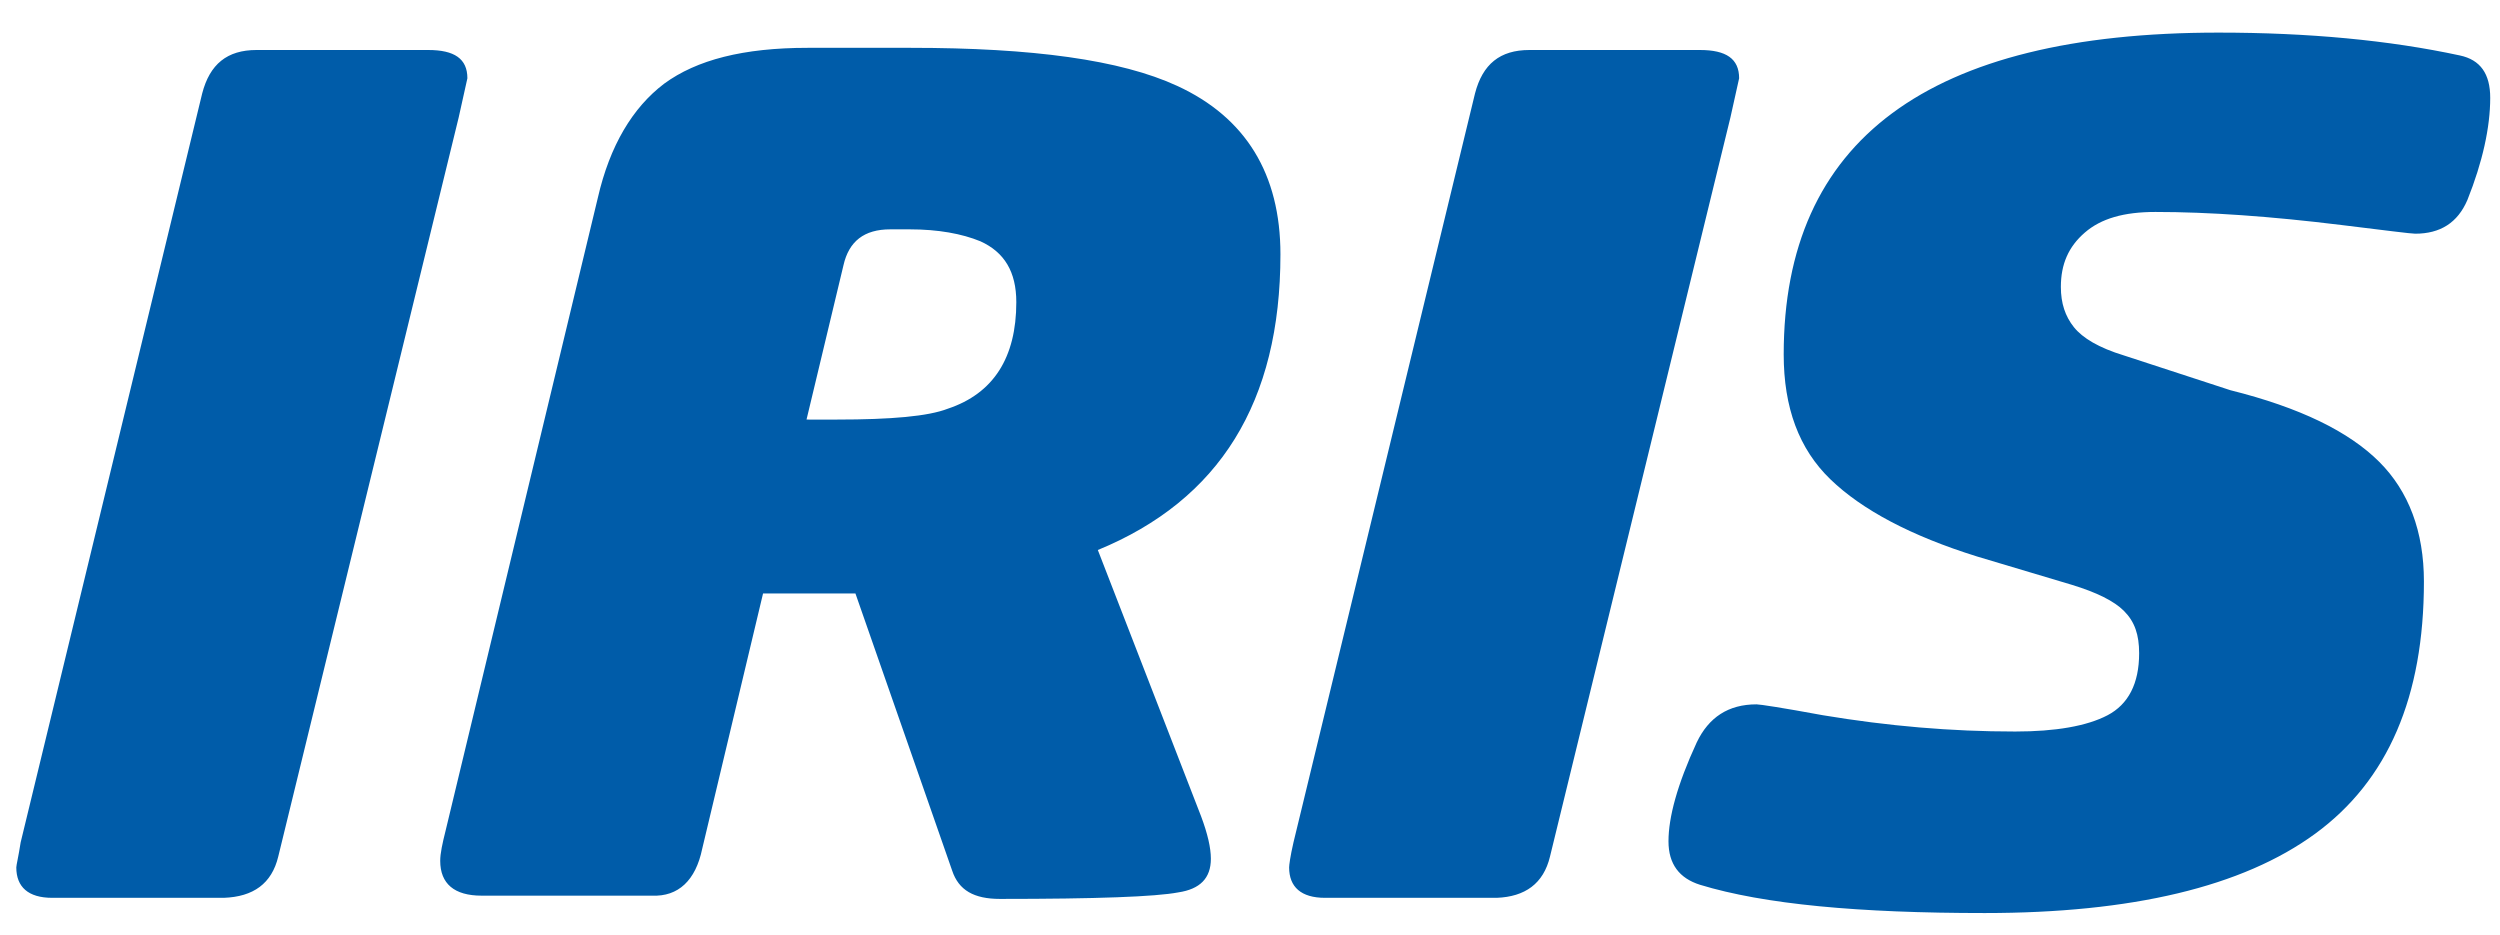 <?xml version="1.0" encoding="UTF-8" standalone="no" ?>
<!DOCTYPE svg PUBLIC "-//W3C//DTD SVG 1.1//EN" "http://www.w3.org/Graphics/SVG/1.1/DTD/svg11.dtd">
<svg xmlns="http://www.w3.org/2000/svg" xmlns:xlink="http://www.w3.org/1999/xlink" version="1.1" width="230" height="86" viewBox="0 0 230 86" xml:space="preserve">
<desc>Created with Fabric.js 3.6.3</desc>
<defs>
</defs>
<g transform="matrix(1 0 0 1 115.3 43.5)" id="Layer_1" clip-path="url(#CLIPPATH_6)"  >
<clipPath id="CLIPPATH_6" >
	<rect transform="matrix(1 0 0 1 -0.05 -0.05)" id="SVGID_00000006697403804594046000000015528706370759759260_" x="-153.05" y="-69.45" rx="0" ry="0" width="306.1" height="138.9" />
</clipPath>
<path style="stroke: none; stroke-width: 1; stroke-dasharray: none; stroke-linecap: butt; stroke-dashoffset: 0; stroke-linejoin: miter; stroke-miterlimit: 4; fill: rgb(0,92,169); fill-rule: nonzero; opacity: 1;"  transform=" translate(-153.1, -69.5)" d="M 243 61.9 l -9.8 -3.2 c -2.3 -0.7 -3.8 -1.6 -4.6 -2.6 c -0.8 -1 -1.2 -2.2 -1.2 -3.7 c 0 -2.1 0.7 -3.7 2.2 -5 s 3.6 -1.9 6.5 -1.9 c 4.9 0 10.6 0.4 17.1 1.2 c 4.1 0.5 6.4 0.8 6.8 0.8 c 2.3 0 3.9 -1 4.8 -3.1 c 1.4 -3.5 2.1 -6.7 2.1 -9.4 c 0 -2.2 -0.9 -3.5 -2.8 -3.9 c -6.5 -1.4 -13.9 -2.1 -22.2 -2.1 c -26.7 0 -40 9.9 -40 29.6 c 0 4.9 1.4 8.7 4.3 11.5 s 7.4 5.2 13.5 7.1 l 8.7 2.6 c 2.3 0.7 3.9 1.5 4.8 2.4 c 1 1 1.4 2.2 1.4 3.9 c 0 2.8 -1 4.7 -2.9 5.7 c -1.9 1 -4.8 1.5 -8.5 1.5 c -5.9 0 -11.7 -0.5 -17.7 -1.5 c -3.8 -0.7 -5.8 -1 -6.1 -1 c -2.6 0 -4.4 1.2 -5.5 3.5 c -1.8 3.9 -2.6 6.9 -2.6 9.1 c 0 2.1 1 3.4 2.9 4 c 5.9 1.8 14.6 2.6 26.2 2.6 c 13.5 0 23.7 -2.4 30.4 -7.3 c 6.7 -4.9 10 -12.6 10 -23.2 c 0 -4.6 -1.4 -8.3 -4.1 -11 C 253.9 65.7 249.4 63.5 243 61.9 M 180.4 104.8 l 16.6 -68 l 0.8 -3.6 c 0 -1.8 -1.2 -2.6 -3.6 -2.6 h -15.7 c -2.7 0 -4.3 1.3 -5 4 l -16.7 68.9 c -0.3 1.3 -0.4 2.1 -0.4 2.3 c 0 1.8 1.1 2.8 3.3 2.8 h 15.8 C 178.1 108.5 179.8 107.3 180.4 104.8 M 112 64.6 l 3.4 -14.2 c 0.5 -2.2 1.9 -3.3 4.3 -3.3 h 1.8 c 2.6 0 4.8 0.4 6.5 1.1 c 2.2 1 3.3 2.8 3.3 5.6 c 0 5.1 -2.1 8.4 -6.3 9.8 c -1.8 0.7 -5.2 1 -10.2 1 H 112 z M 102.4 104.1 l 5.6 -23.5 h 8.5 l 8.9 25.5 c 0.6 1.8 2 2.6 4.4 2.6 c 8.9 0 14.3 -0.2 16.4 -0.6 c 2 -0.3 3 -1.3 3 -3.1 c 0 -1 -0.3 -2.3 -0.9 -3.9 l -9.5 -24.5 c 11.2 -4.6 16.8 -13.6 16.8 -27.2 c 0 -7.4 -3.2 -12.6 -9.5 -15.5 c -5.2 -2.4 -13.3 -3.5 -24.5 -3.5 h -9.5 c -5.9 0 -10.2 1.1 -13.2 3.3 c -2.9 2.2 -5 5.7 -6.1 10.5 l -14 58.2 c -0.3 1.2 -0.5 2.1 -0.5 2.8 c 0 2.1 1.3 3.2 3.8 3.2 h 15.7 C 100.2 108.5 101.8 107 102.4 104.1 M 63.4 104.8 l 16.6 -68 l 0.8 -3.6 c 0 -1.8 -1.2 -2.6 -3.6 -2.6 H 61.4 c -2.7 0 -4.3 1.3 -5 4 l -16.7 68.9 c -0.2 1.3 -0.4 2.1 -0.4 2.3 c 0 1.8 1.1 2.8 3.3 2.8 h 15.8 C 61.1 108.5 62.8 107.3 63.4 104.8" stroke-linecap="round" />
</g>
</svg>